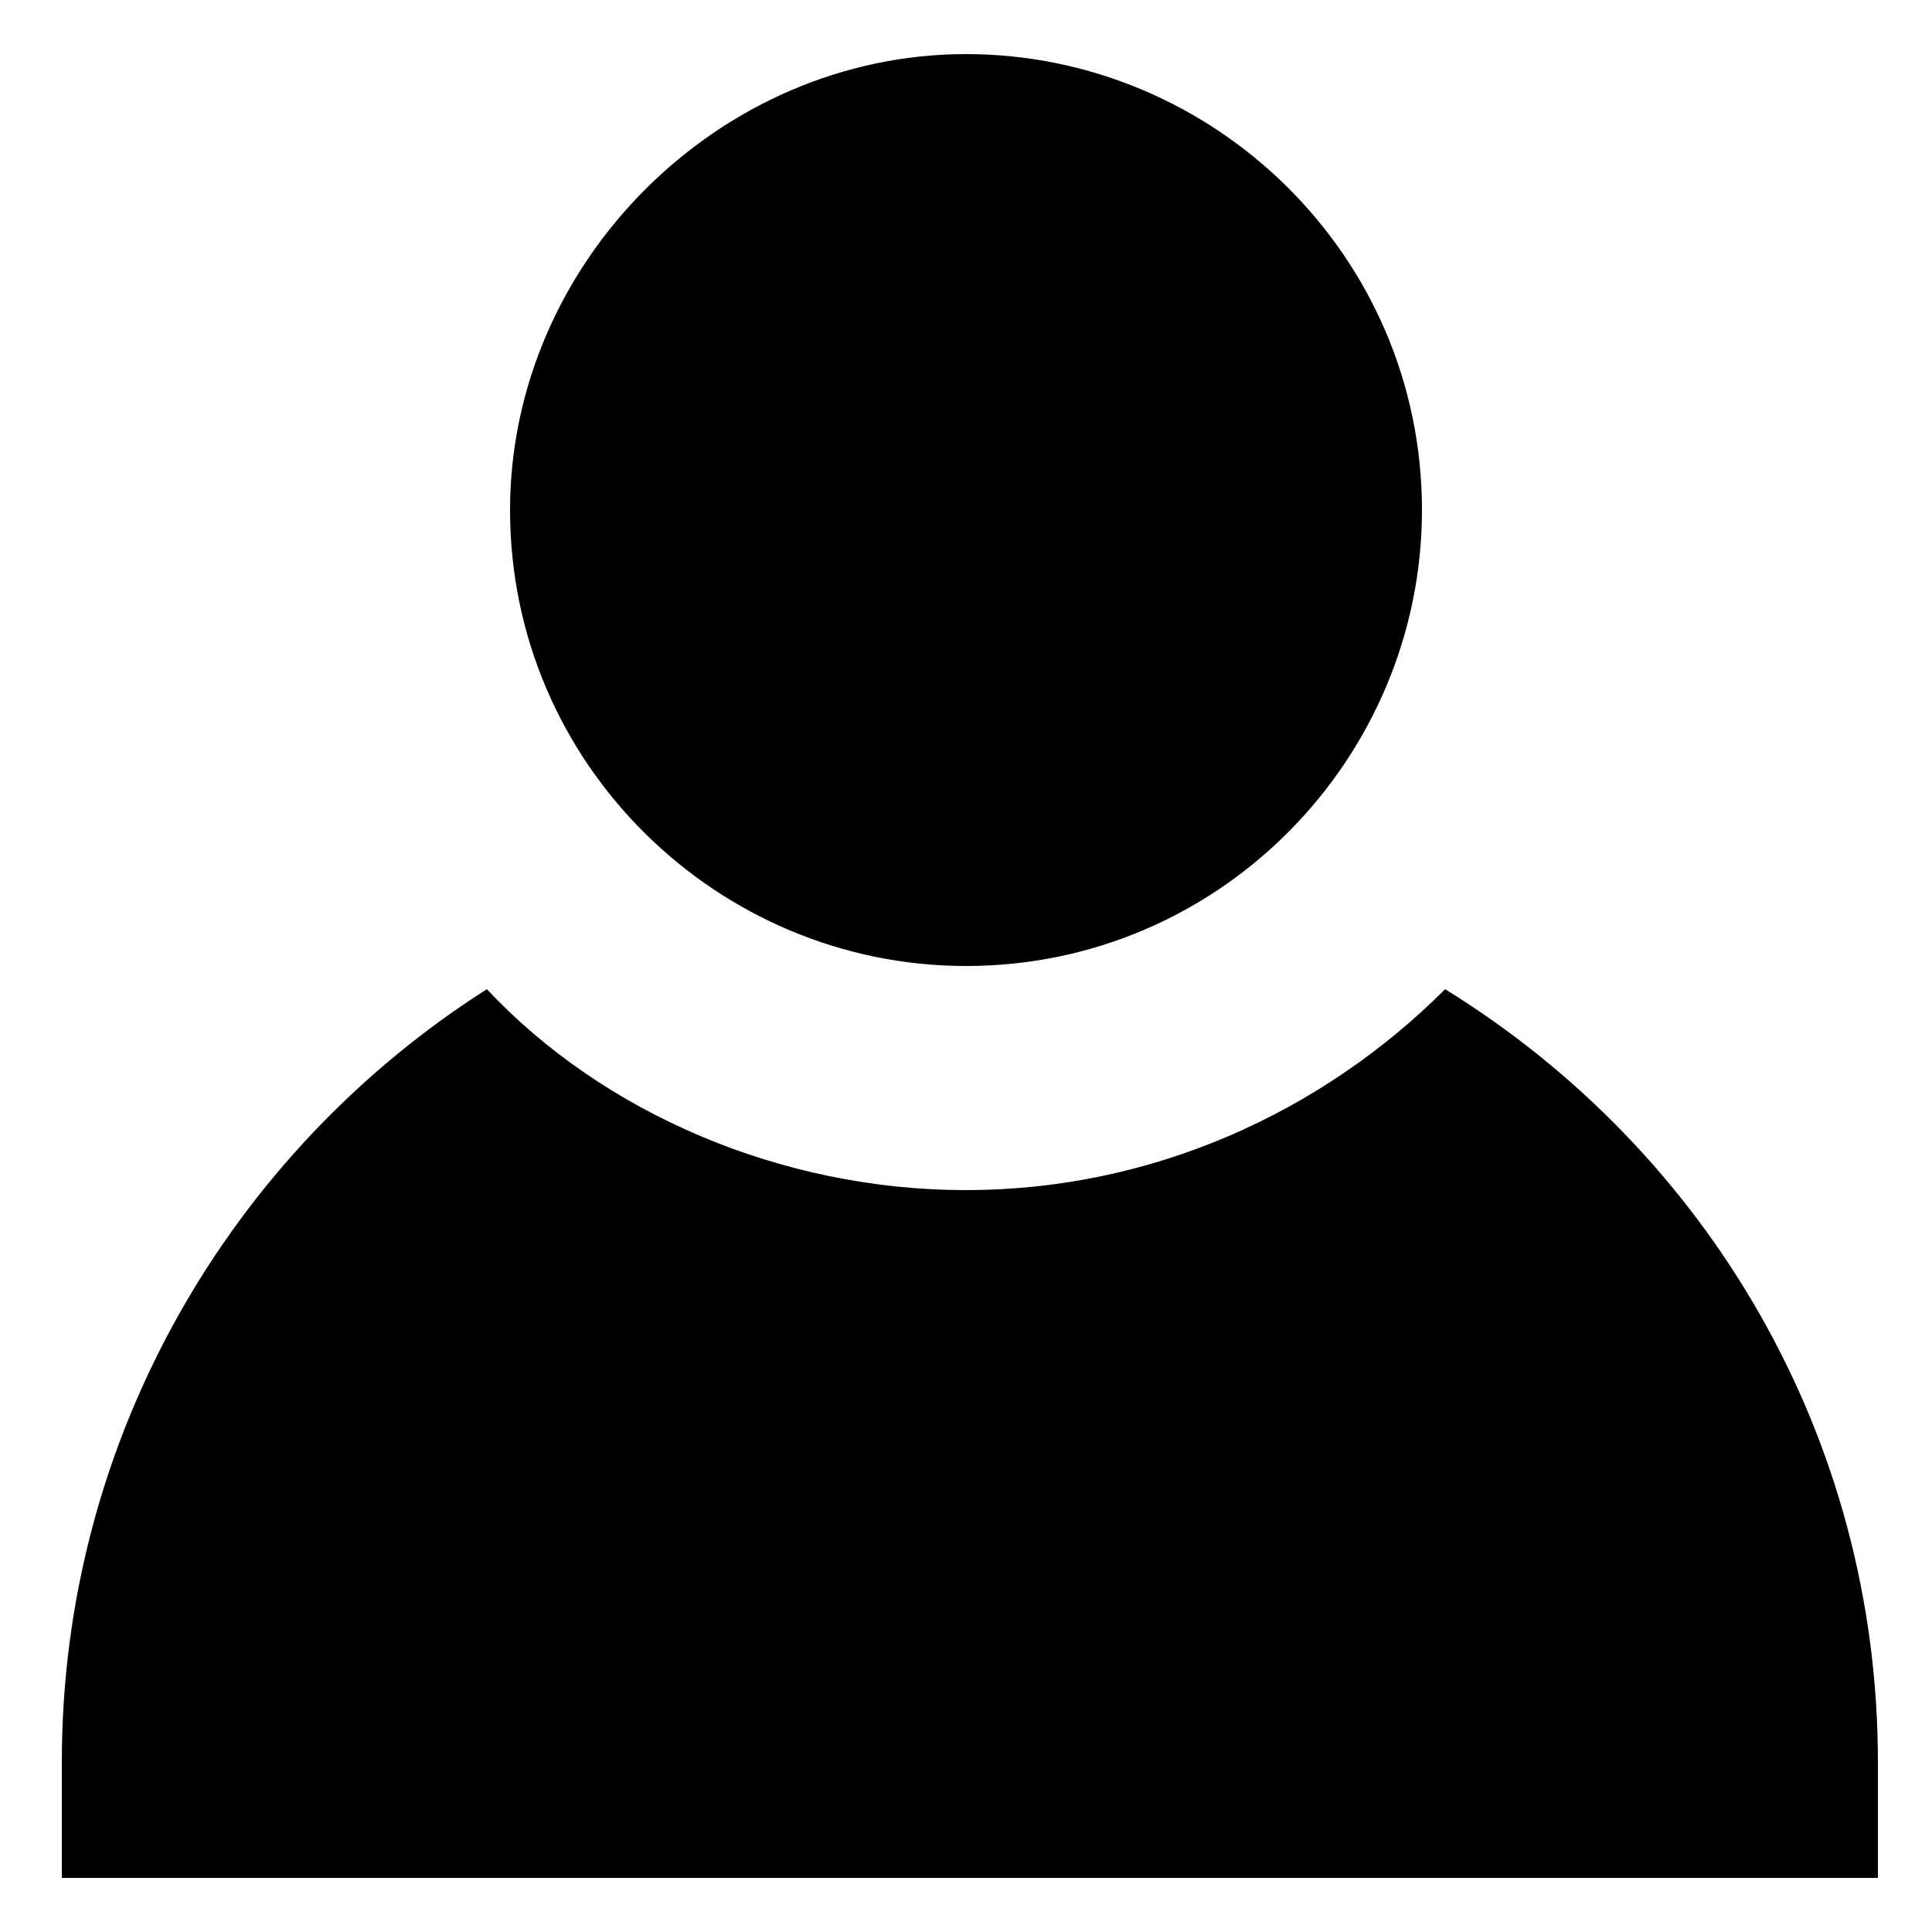 <?xml version="1.0" encoding="utf-8"?>
<!DOCTYPE svg PUBLIC "-//W3C//DTD SVG 1.1//EN" "http://www.w3.org/Graphics/SVG/1.1/DTD/svg11.dtd">
<svg version="1.1" xmlns="http://www.w3.org/2000/svg" xmlns:xlink="http://www.w3.org/1999/xlink" x="0px" y="0px" width="100%" height="100%" viewBox="0 0 25 25" style="enable-background:new 0 0 25 25;" xml:space="preserve">
<path d="M18.7,12.8c-1.6,1.6-3.8,2.6-6.2,2.6c-2.4,0-4.7-1-6.2-2.6c-3.3,2.1-5.5,5.8-5.5,10v1.5h23.5v-1.5
	C24.3,18.6,22.1,14.9,18.7,12.8"/>
<path d="M12.5,0.7c3.2,0,5.9,2.6,5.9,5.9c0,3.2-2.6,5.9-5.9,5.9c-3.2,0-5.9-2.6-5.9-5.9C6.6,3.4,9.3,0.7,12.5,0.7"/>
</svg>
